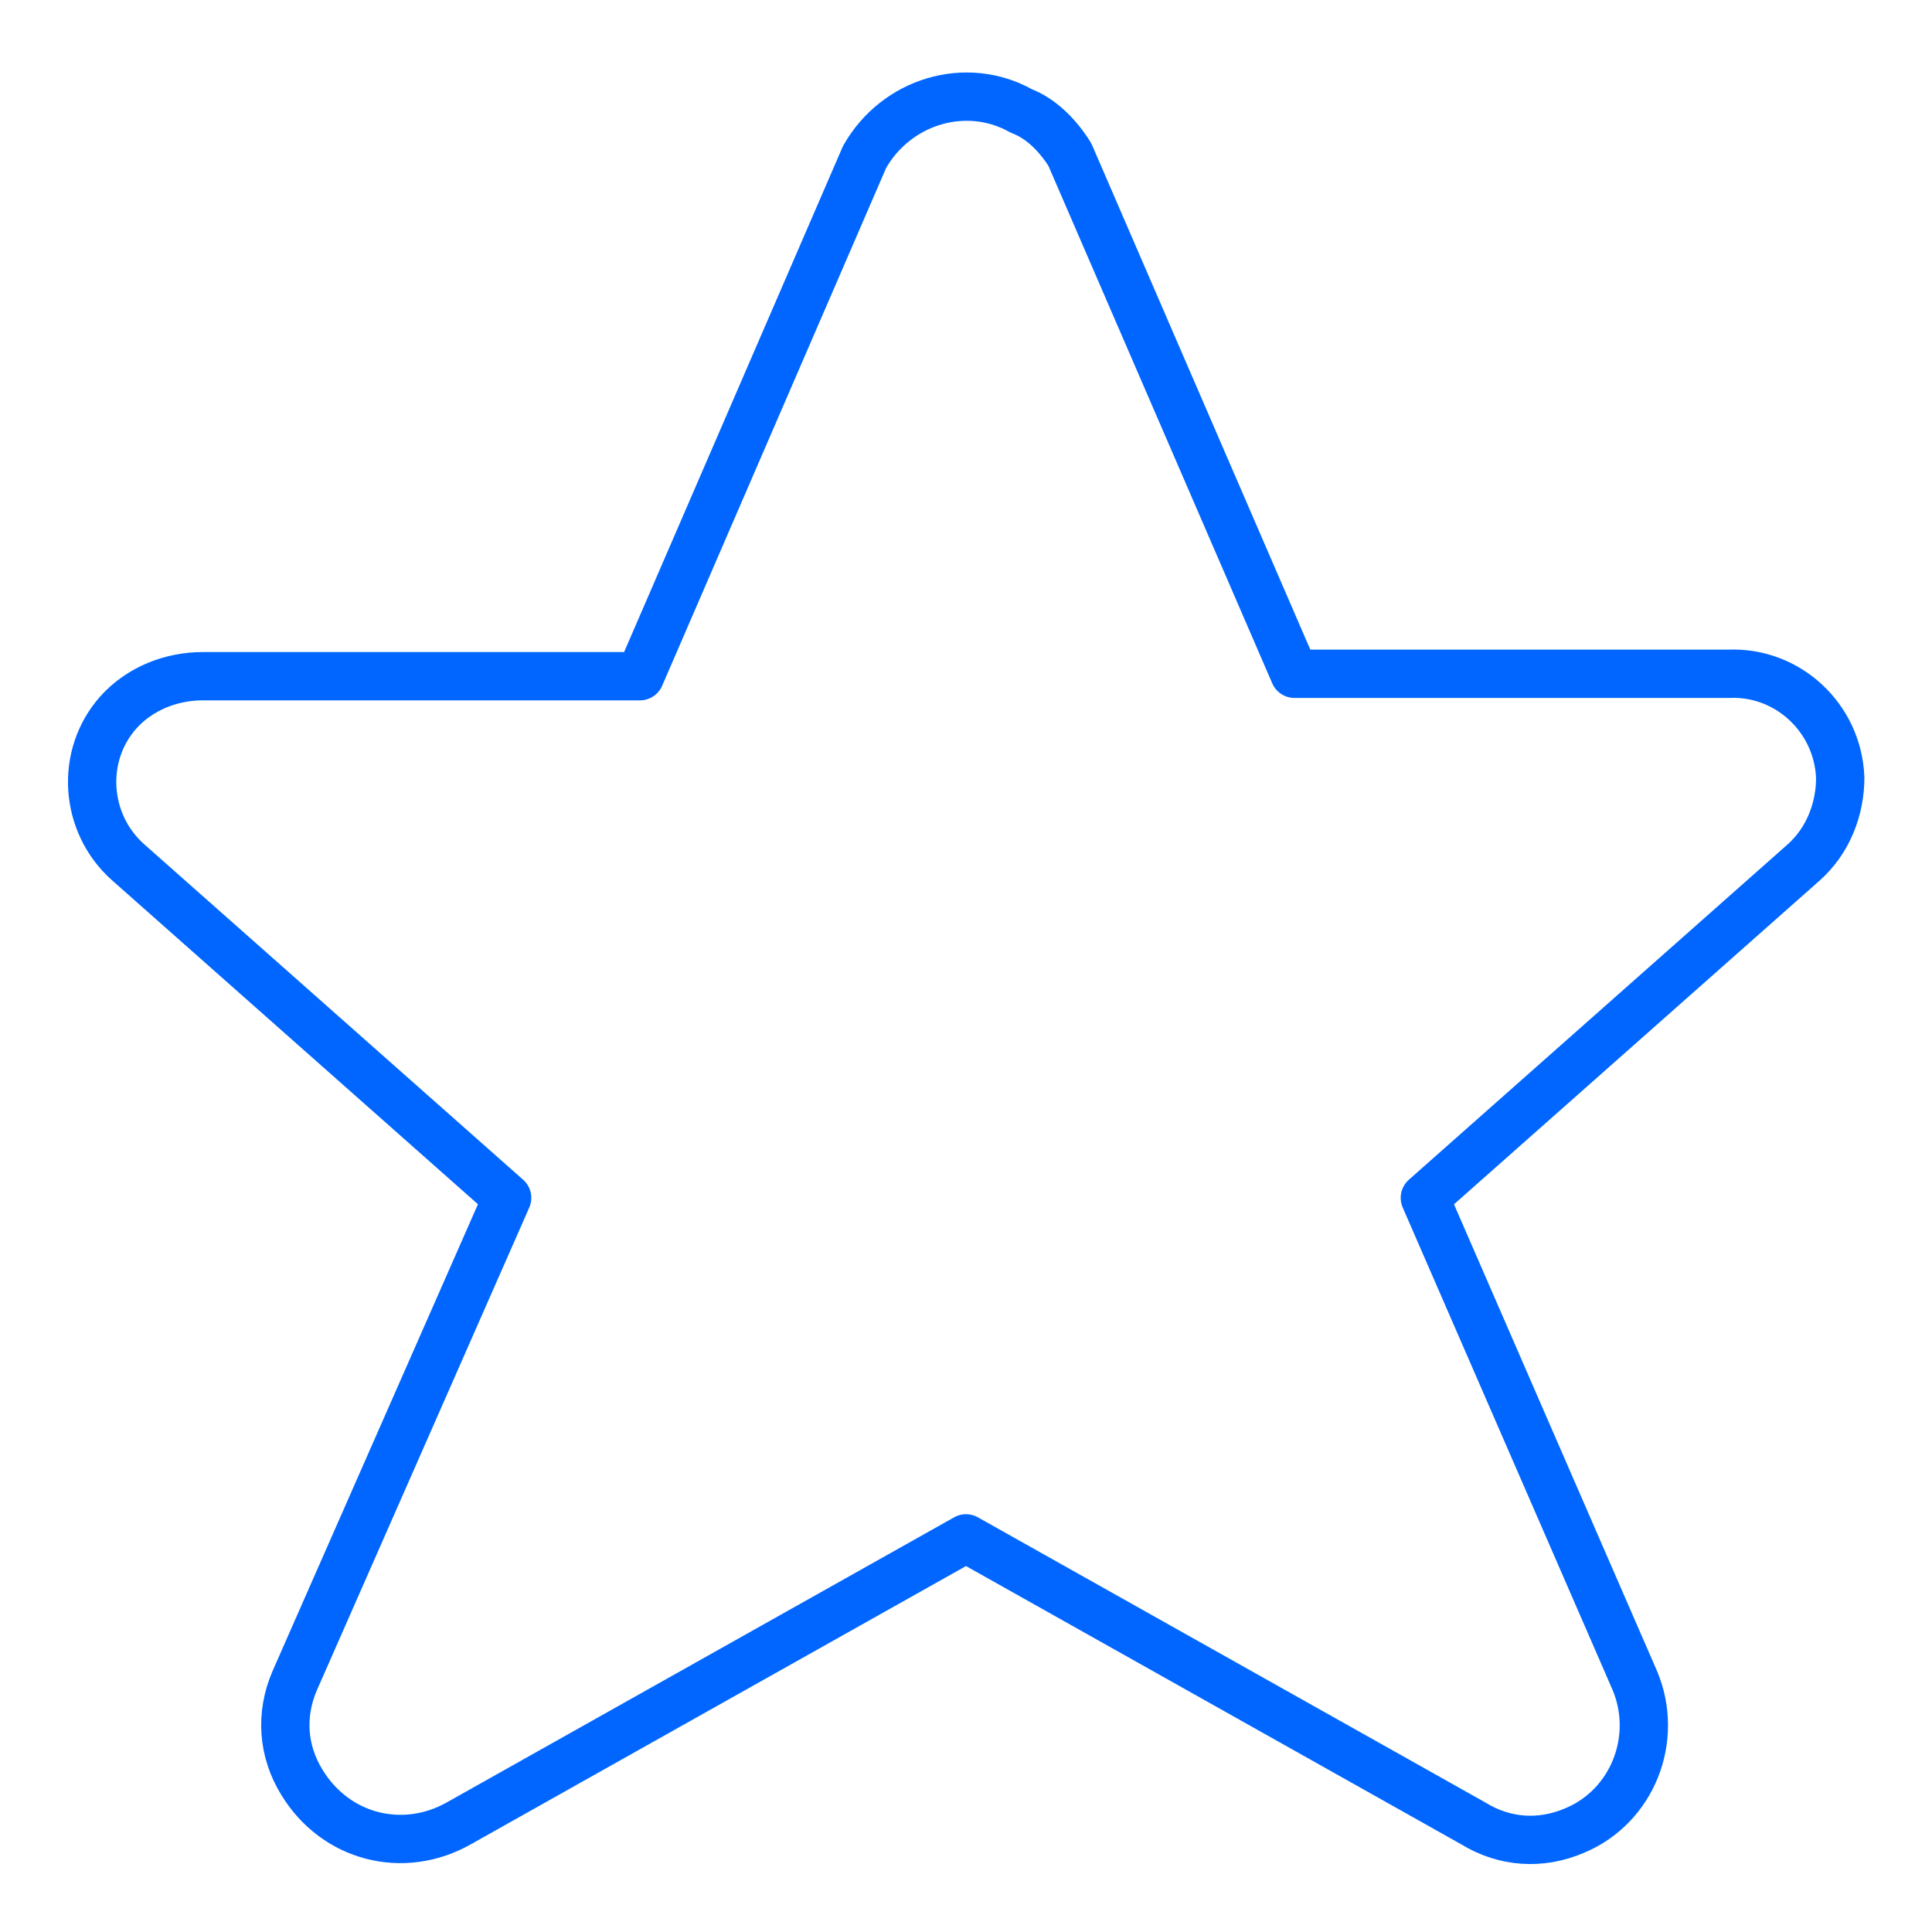 <?xml version="1.0" encoding="utf-8"?>
<!-- Generator: Adobe Illustrator 26.3.1, SVG Export Plug-In . SVG Version: 6.00 Build 0)  -->
<svg version="1.1" id="Layer_1" xmlns="http://www.w3.org/2000/svg" xmlns:xlink="http://www.w3.org/1999/xlink" x="0px" y="0px"
	 viewBox="0 0 80 80" style="enable-background:new 0 0 80 80;" xml:space="preserve">
<style type="text/css">
	.st0{fill:none;stroke:#0066FF;stroke-width:2;stroke-linecap:round;stroke-linejoin:round;}
</style>
<path id="Trazado_161" class="st0" d="M44.3,6.4l9.3,21.5h18c2.4-0.1,4.5,1.8,4.6,4.3c0,1.3-0.5,2.6-1.5,3.5L59,49.6l8.7,20
	c1,2.4-0.1,5.2-2.5,6.2c-1.4,0.6-2.9,0.5-4.2-0.3L40,63.7L19,75.5c-2.3,1.3-5.1,0.6-6.5-1.7c-0.8-1.3-0.9-2.8-0.3-4.2l8.8-20
	L5.3,35.7c-1.8-1.6-2-4.4-0.4-6.2c0.9-1,2.2-1.5,3.5-1.5h18.1l9.3-21.5c1.3-2.3,4.2-3.2,6.5-1.9C43.1,4.9,43.8,5.6,44.3,6.4
	L44.3,6.4z"/>
</svg>
